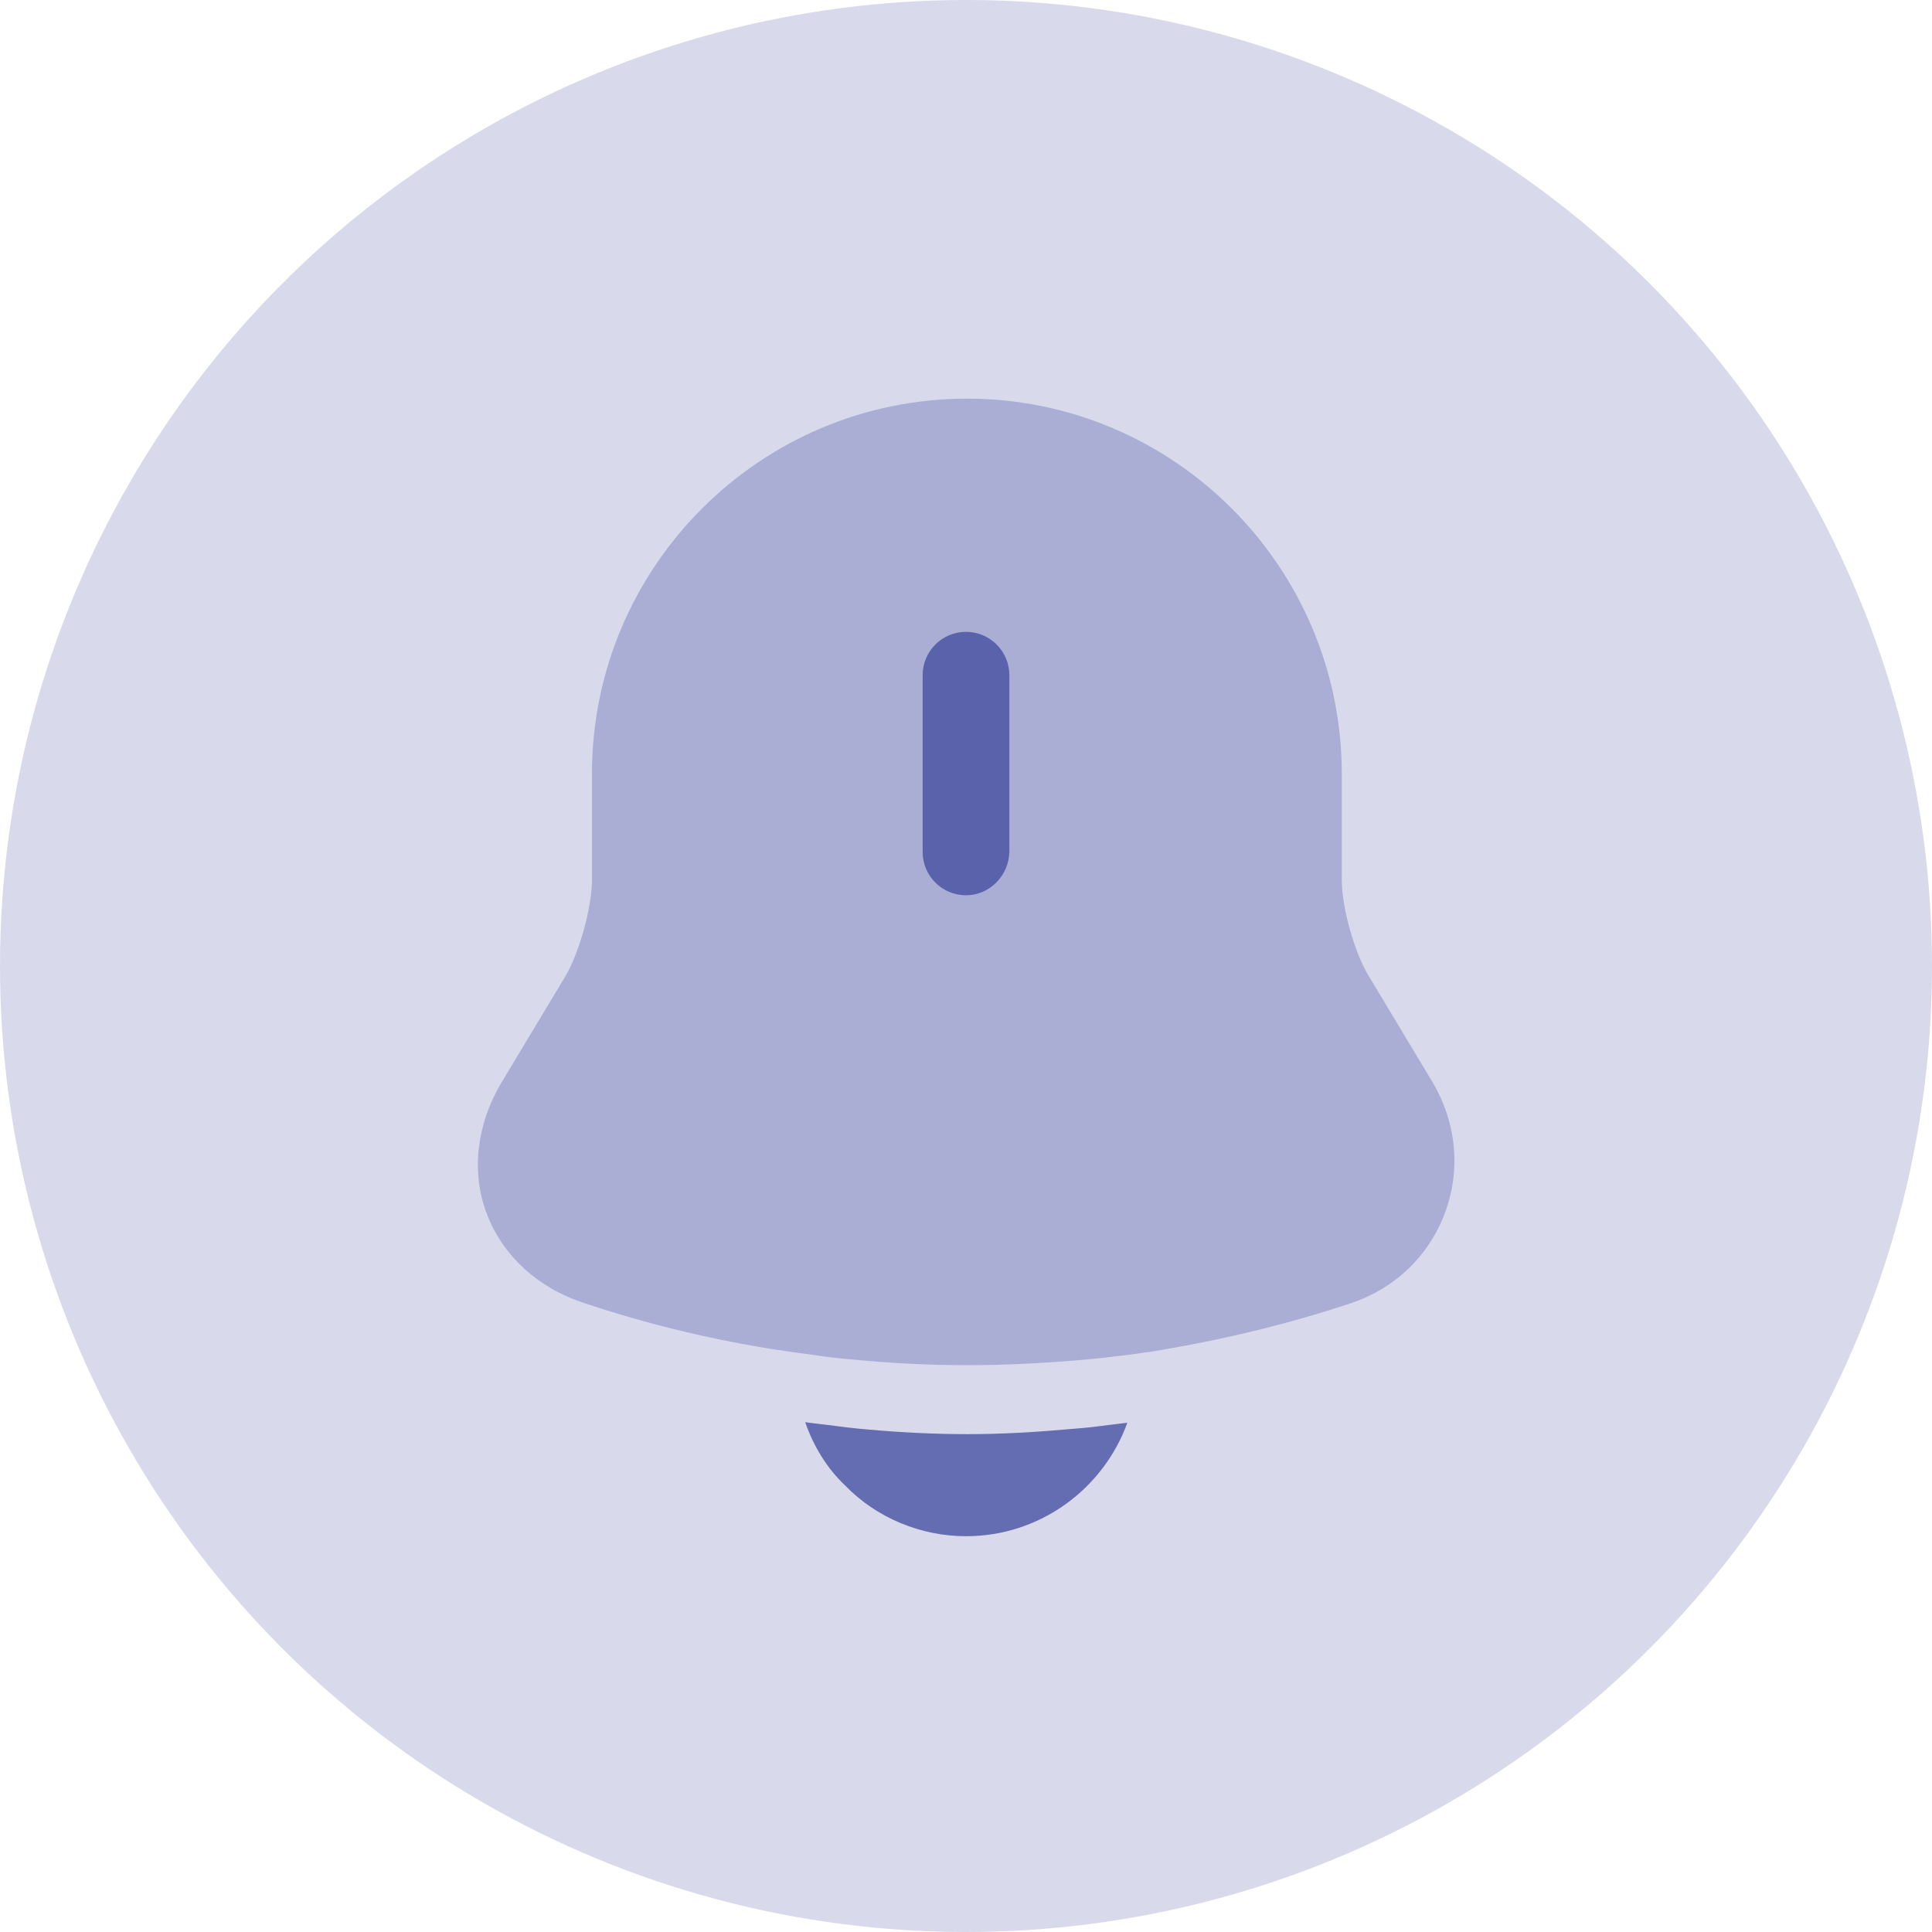 <svg width="48" height="48" viewBox="0 0 48 48" fill="none" xmlns="http://www.w3.org/2000/svg">
<circle cx="24" cy="24" r="24" fill="#3F499F" fill-opacity="0.2"/>
<path opacity="0.4" d="M35.9 30.134C35.503 31.197 34.667 32.004 33.577 32.373C32.047 32.883 30.474 33.265 28.887 33.534C28.732 33.562 28.576 33.591 28.42 33.605C28.165 33.648 27.91 33.676 27.655 33.704C27.343 33.747 27.017 33.775 26.692 33.803C25.799 33.874 24.921 33.917 24.028 33.917C23.122 33.917 22.215 33.874 21.322 33.789C20.94 33.761 20.572 33.718 20.203 33.662C19.991 33.633 19.778 33.605 19.58 33.577C19.424 33.548 19.268 33.534 19.112 33.506C17.54 33.251 15.982 32.868 14.466 32.358C13.332 31.976 12.468 31.168 12.086 30.134C11.703 29.114 11.845 27.924 12.454 26.904L14.055 24.241C14.395 23.66 14.707 22.541 14.707 21.861V19.226C14.707 14.083 18.886 9.904 24.028 9.904C29.157 9.904 33.336 14.083 33.336 19.226V21.861C33.336 22.541 33.647 23.66 34.002 24.241L35.602 26.904C36.183 27.896 36.297 29.058 35.9 30.134Z" fill="#3F499F" fill-opacity="0.75"/>
<path d="M24 22.243C23.405 22.243 22.923 21.762 22.923 21.167V16.775C22.923 16.18 23.405 15.698 24 15.698C24.595 15.698 25.077 16.18 25.077 16.775V21.167C25.062 21.762 24.581 22.243 24 22.243Z" fill="#3F499F" fill-opacity="0.75"/>
<path d="M28.009 35.347C27.414 36.991 25.841 38.167 24 38.167C22.881 38.167 21.776 37.713 20.997 36.906C20.543 36.481 20.203 35.914 20.005 35.333C20.189 35.362 20.373 35.376 20.572 35.404C20.897 35.447 21.237 35.489 21.577 35.517C22.385 35.588 23.206 35.631 24.028 35.631C24.836 35.631 25.643 35.588 26.436 35.517C26.734 35.489 27.032 35.475 27.315 35.432C27.541 35.404 27.768 35.376 28.009 35.347Z" fill="#3F499F" fill-opacity="0.75"/>
</svg>
